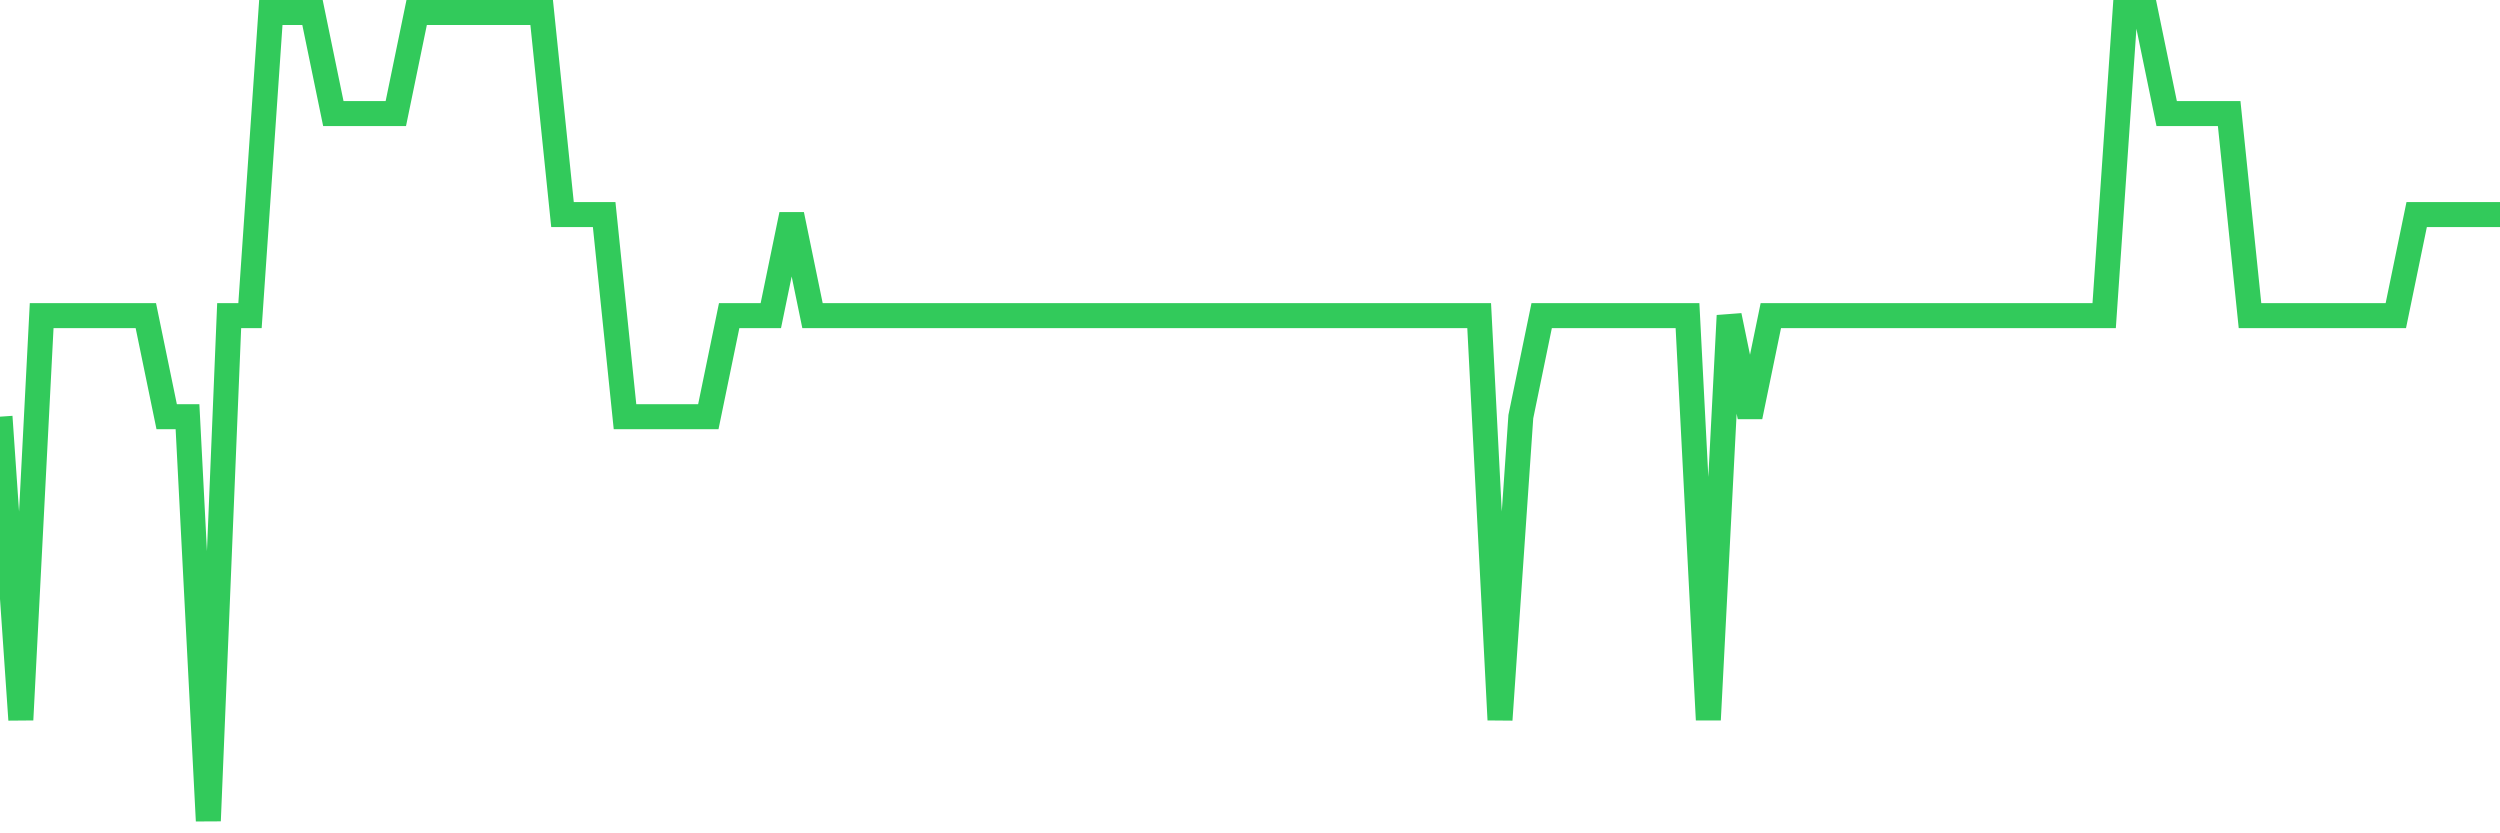 <svg
  xmlns="http://www.w3.org/2000/svg"
  xmlns:xlink="http://www.w3.org/1999/xlink"
  width="120"
  height="40"
  viewBox="0 0 120 40"
  preserveAspectRatio="none"
>
  <polyline
    points="0,20 1,34.55 2,15.15 3,15.15 4,15.15 5,15.15 6,15.15 7,15.15 8,20 9,20 10,39.4 11,15.15 12,15.15 13,0.6 14,0.6 15,0.6 16,5.45 17,5.45 18,5.45 19,5.45 20,0.6 21,0.6 22,0.6 23,0.6 24,0.6 25,0.6 26,0.6 27,10.3 28,10.3 29,10.3 30,20 31,20 32,20 33,20 34,20 35,15.15 36,15.15 37,15.15 38,10.3 39,15.15 40,15.15 41,15.15 42,15.15 43,15.15 44,15.15 45,15.15 46,15.15 47,15.15 48,15.15 49,15.15 50,15.15 51,15.15 52,15.15 53,15.15 54,15.15 55,15.15 56,15.15 57,15.15 58,15.15 59,15.15 60,15.15 61,15.15 62,15.15 63,15.15 64,15.15 65,15.15 66,15.15 67,15.15 68,15.15 69,15.15 70,15.15 71,15.15 72,34.55 73,20 74,15.15 75,15.15 76,15.15 77,15.15 78,15.15 79,15.15 80,15.15 81,15.15 82,34.55 83,15.15 84,20 85,15.15 86,15.15 87,15.15 88,15.15 89,15.15 90,15.15 91,15.15 92,15.15 93,15.15 94,15.15 95,15.15 96,15.15 97,15.15 98,15.15 99,15.15 100,15.15 101,15.15 102,0.6 103,0.6 104,5.45 105,5.45 106,5.45 107,5.45 108,15.15 109,15.15 110,15.15 111,15.15 112,15.15 113,15.15 114,15.15 115,15.15 116,10.3 117,10.3 118,10.3 119,10.3 120,10.3"
    fill="none"
    stroke="#32ca5b"
    stroke-width="1.2"
  >
  </polyline>
</svg>
